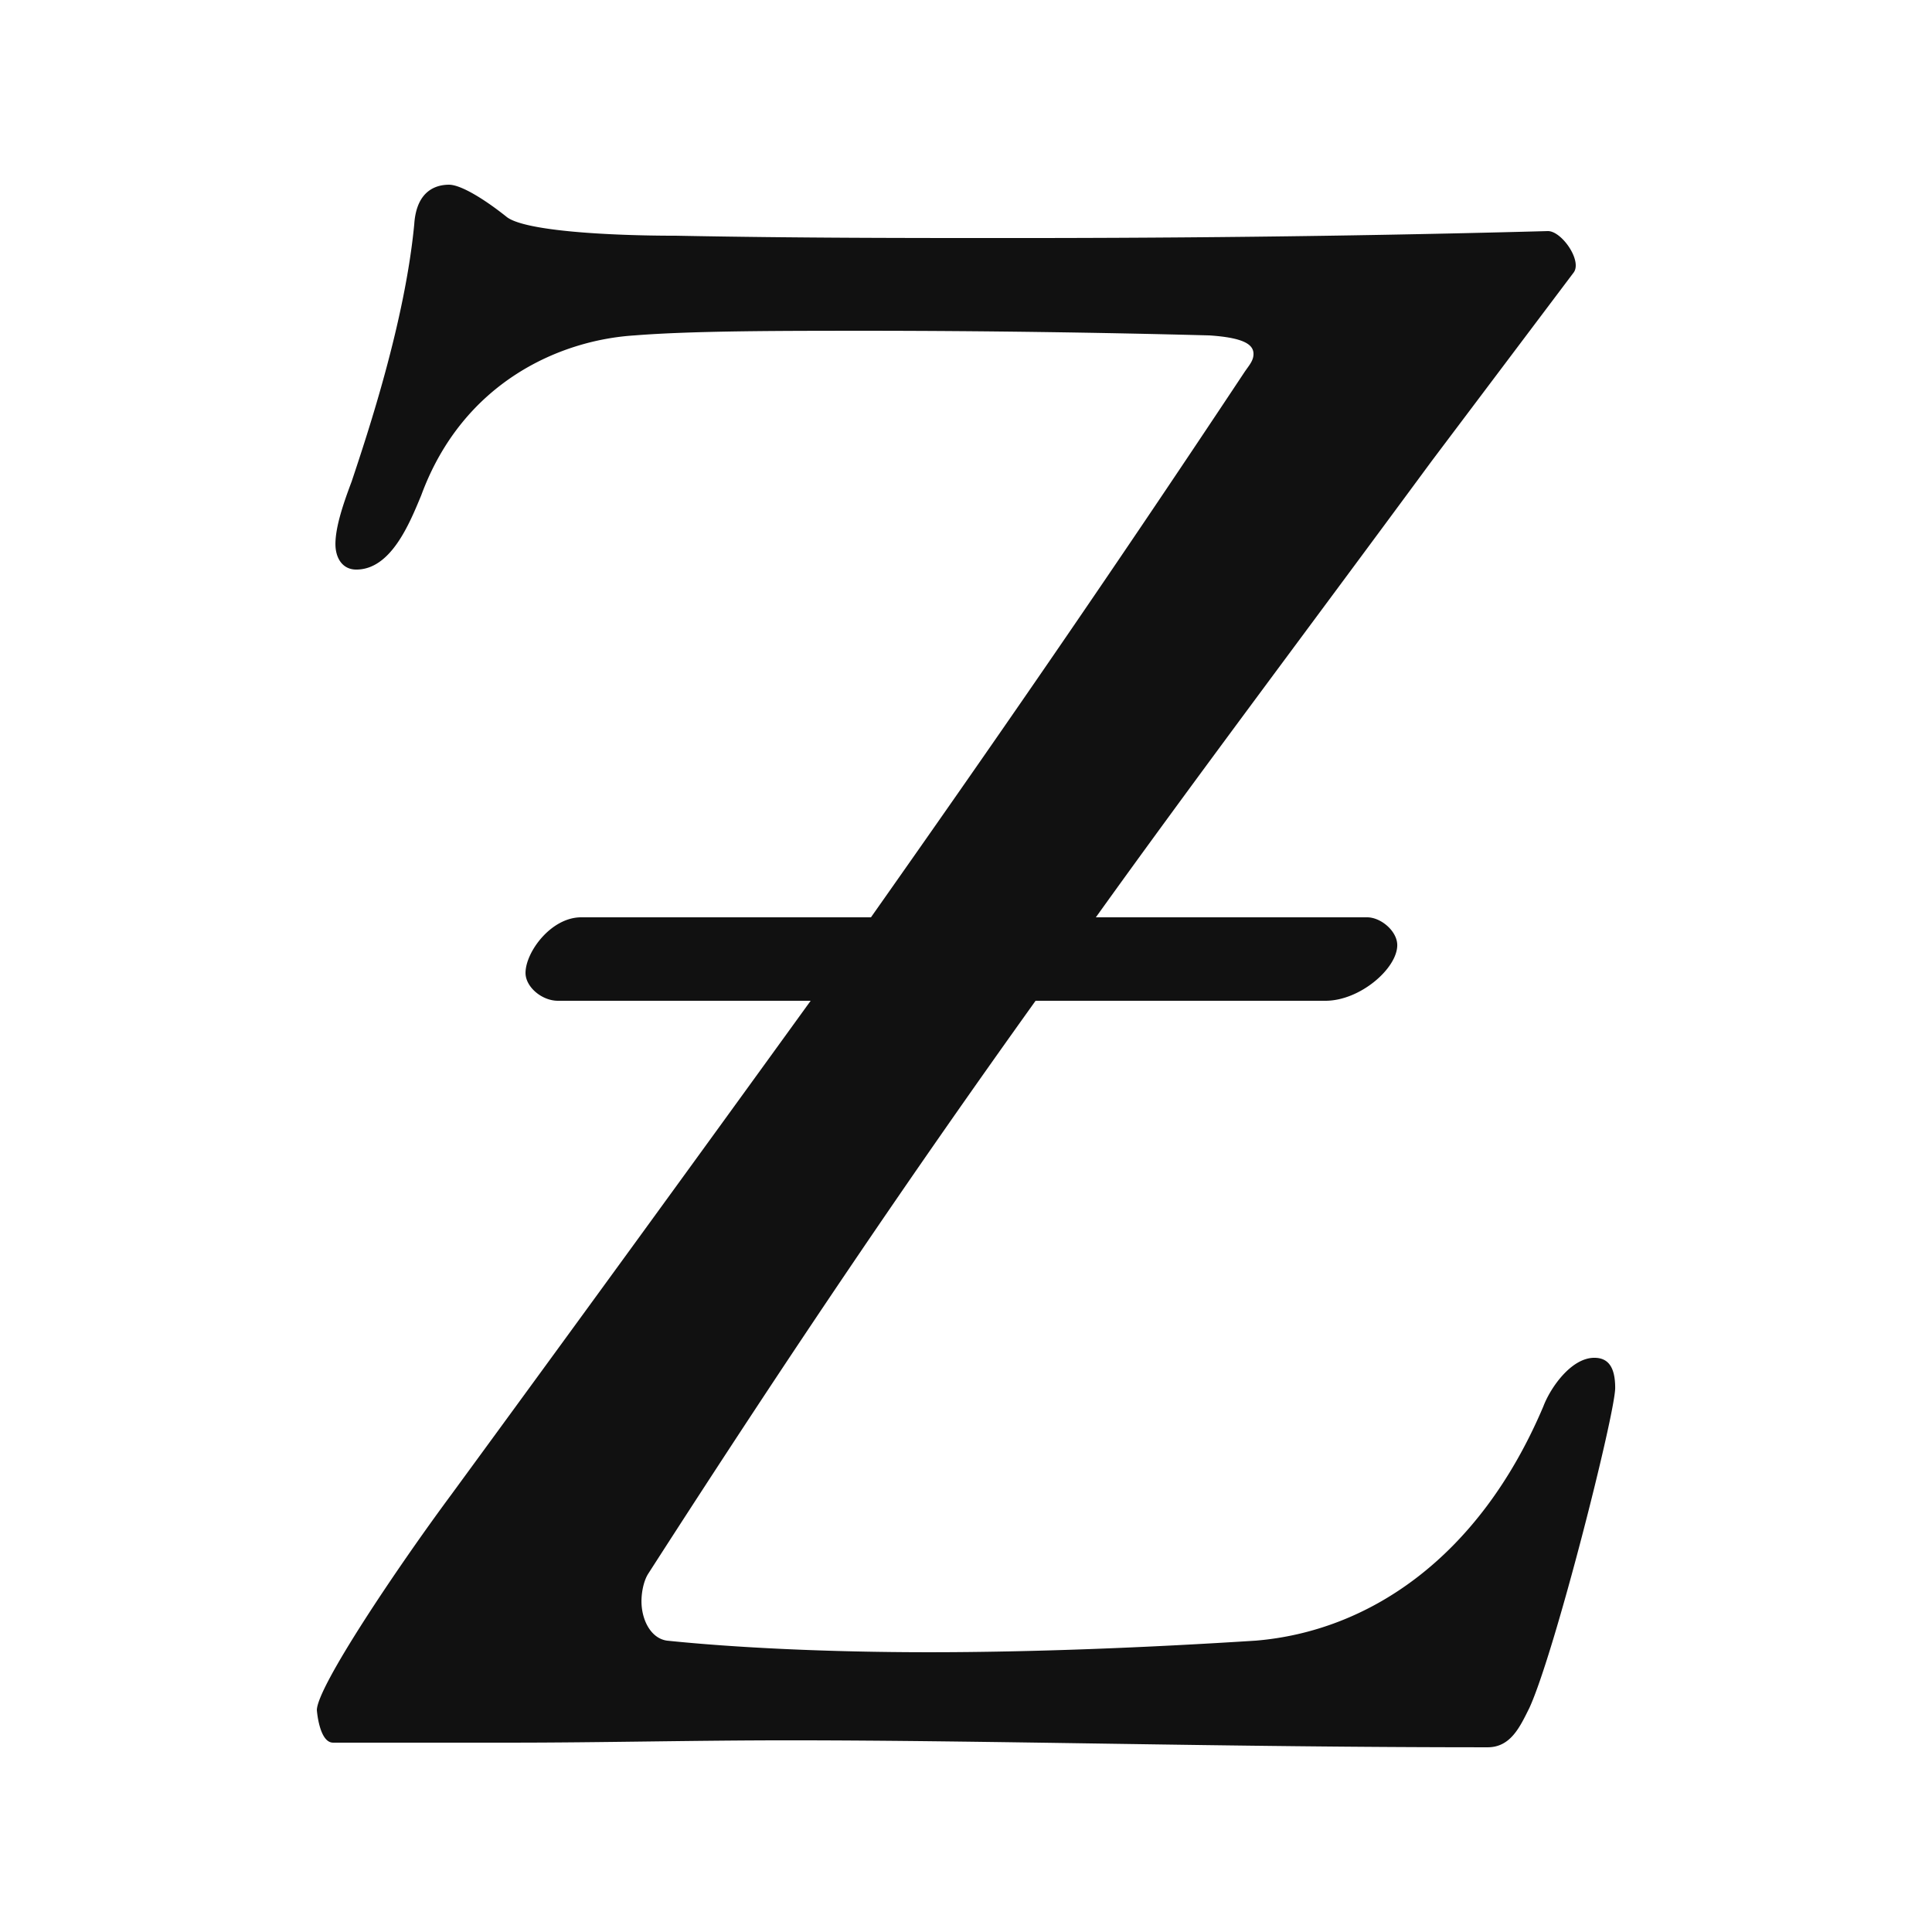 <svg xmlns="http://www.w3.org/2000/svg" viewBox="0 0 120 120"><style>@media (prefers-color-scheme: dark){path{fill:#eee}}</style><path fill="#111" d="M31.777 108.239H20.689c-.864 0-1.008-2.016-1.008-2.016 0-1.44 5.04-8.928 8.352-13.392A6502.241 6502.241 0 0 0 50.352 62.16H34.657c-1.008 0-2.016-.864-2.016-1.728 0-1.296 1.584-3.456 3.456-3.456h18c7.2-10.224 14.4-20.592 23.184-33.839.288-.432.576-.72.576-1.152 0-.576-.576-1.008-2.736-1.152a823.834 823.834 0 0 0-21.023-.288c-5.616 0-11.088 0-14.688.288-4.608.288-10.656 2.88-13.248 9.936-.72 1.728-1.872 4.608-4.032 4.608-.864 0-1.296-.72-1.296-1.584 0-1.152.576-2.736 1.008-3.888 1.008-3.024 3.312-9.936 3.888-15.984.144-2.16 1.44-2.448 2.16-2.448s2.16.864 3.6 2.016c1.152.864 6.336 1.152 10.512 1.152 7.488.144 14.399.144 20.879.144 11.952 0 22.608-.144 33.264-.432.864 0 2.16 1.872 1.584 2.592l-8.784 11.664c-8.063 10.943-14.688 19.728-20.879 28.367h16.848c.864 0 1.872.864 1.872 1.728 0 1.44-2.304 3.456-4.464 3.456h-18C56.69 72.816 49.346 83.616 40.275 97.727c-.288.432-.432 1.152-.432 1.728 0 1.152.576 2.304 1.584 2.448 4.176.432 9.936.72 16.272.72 6.479 0 13.536-.288 20.303-.72 6.912-.576 13.824-5.04 17.856-14.544.432-1.152 1.728-3.024 3.168-3.024.864 0 1.296.576 1.296 1.872 0 1.584-3.744 16.416-5.328 19.872-.576 1.152-1.152 2.448-2.592 2.448-16.416 0-30.671-.432-43.487-.432-5.76 0-11.664.144-17.135.144Z"/></svg>
